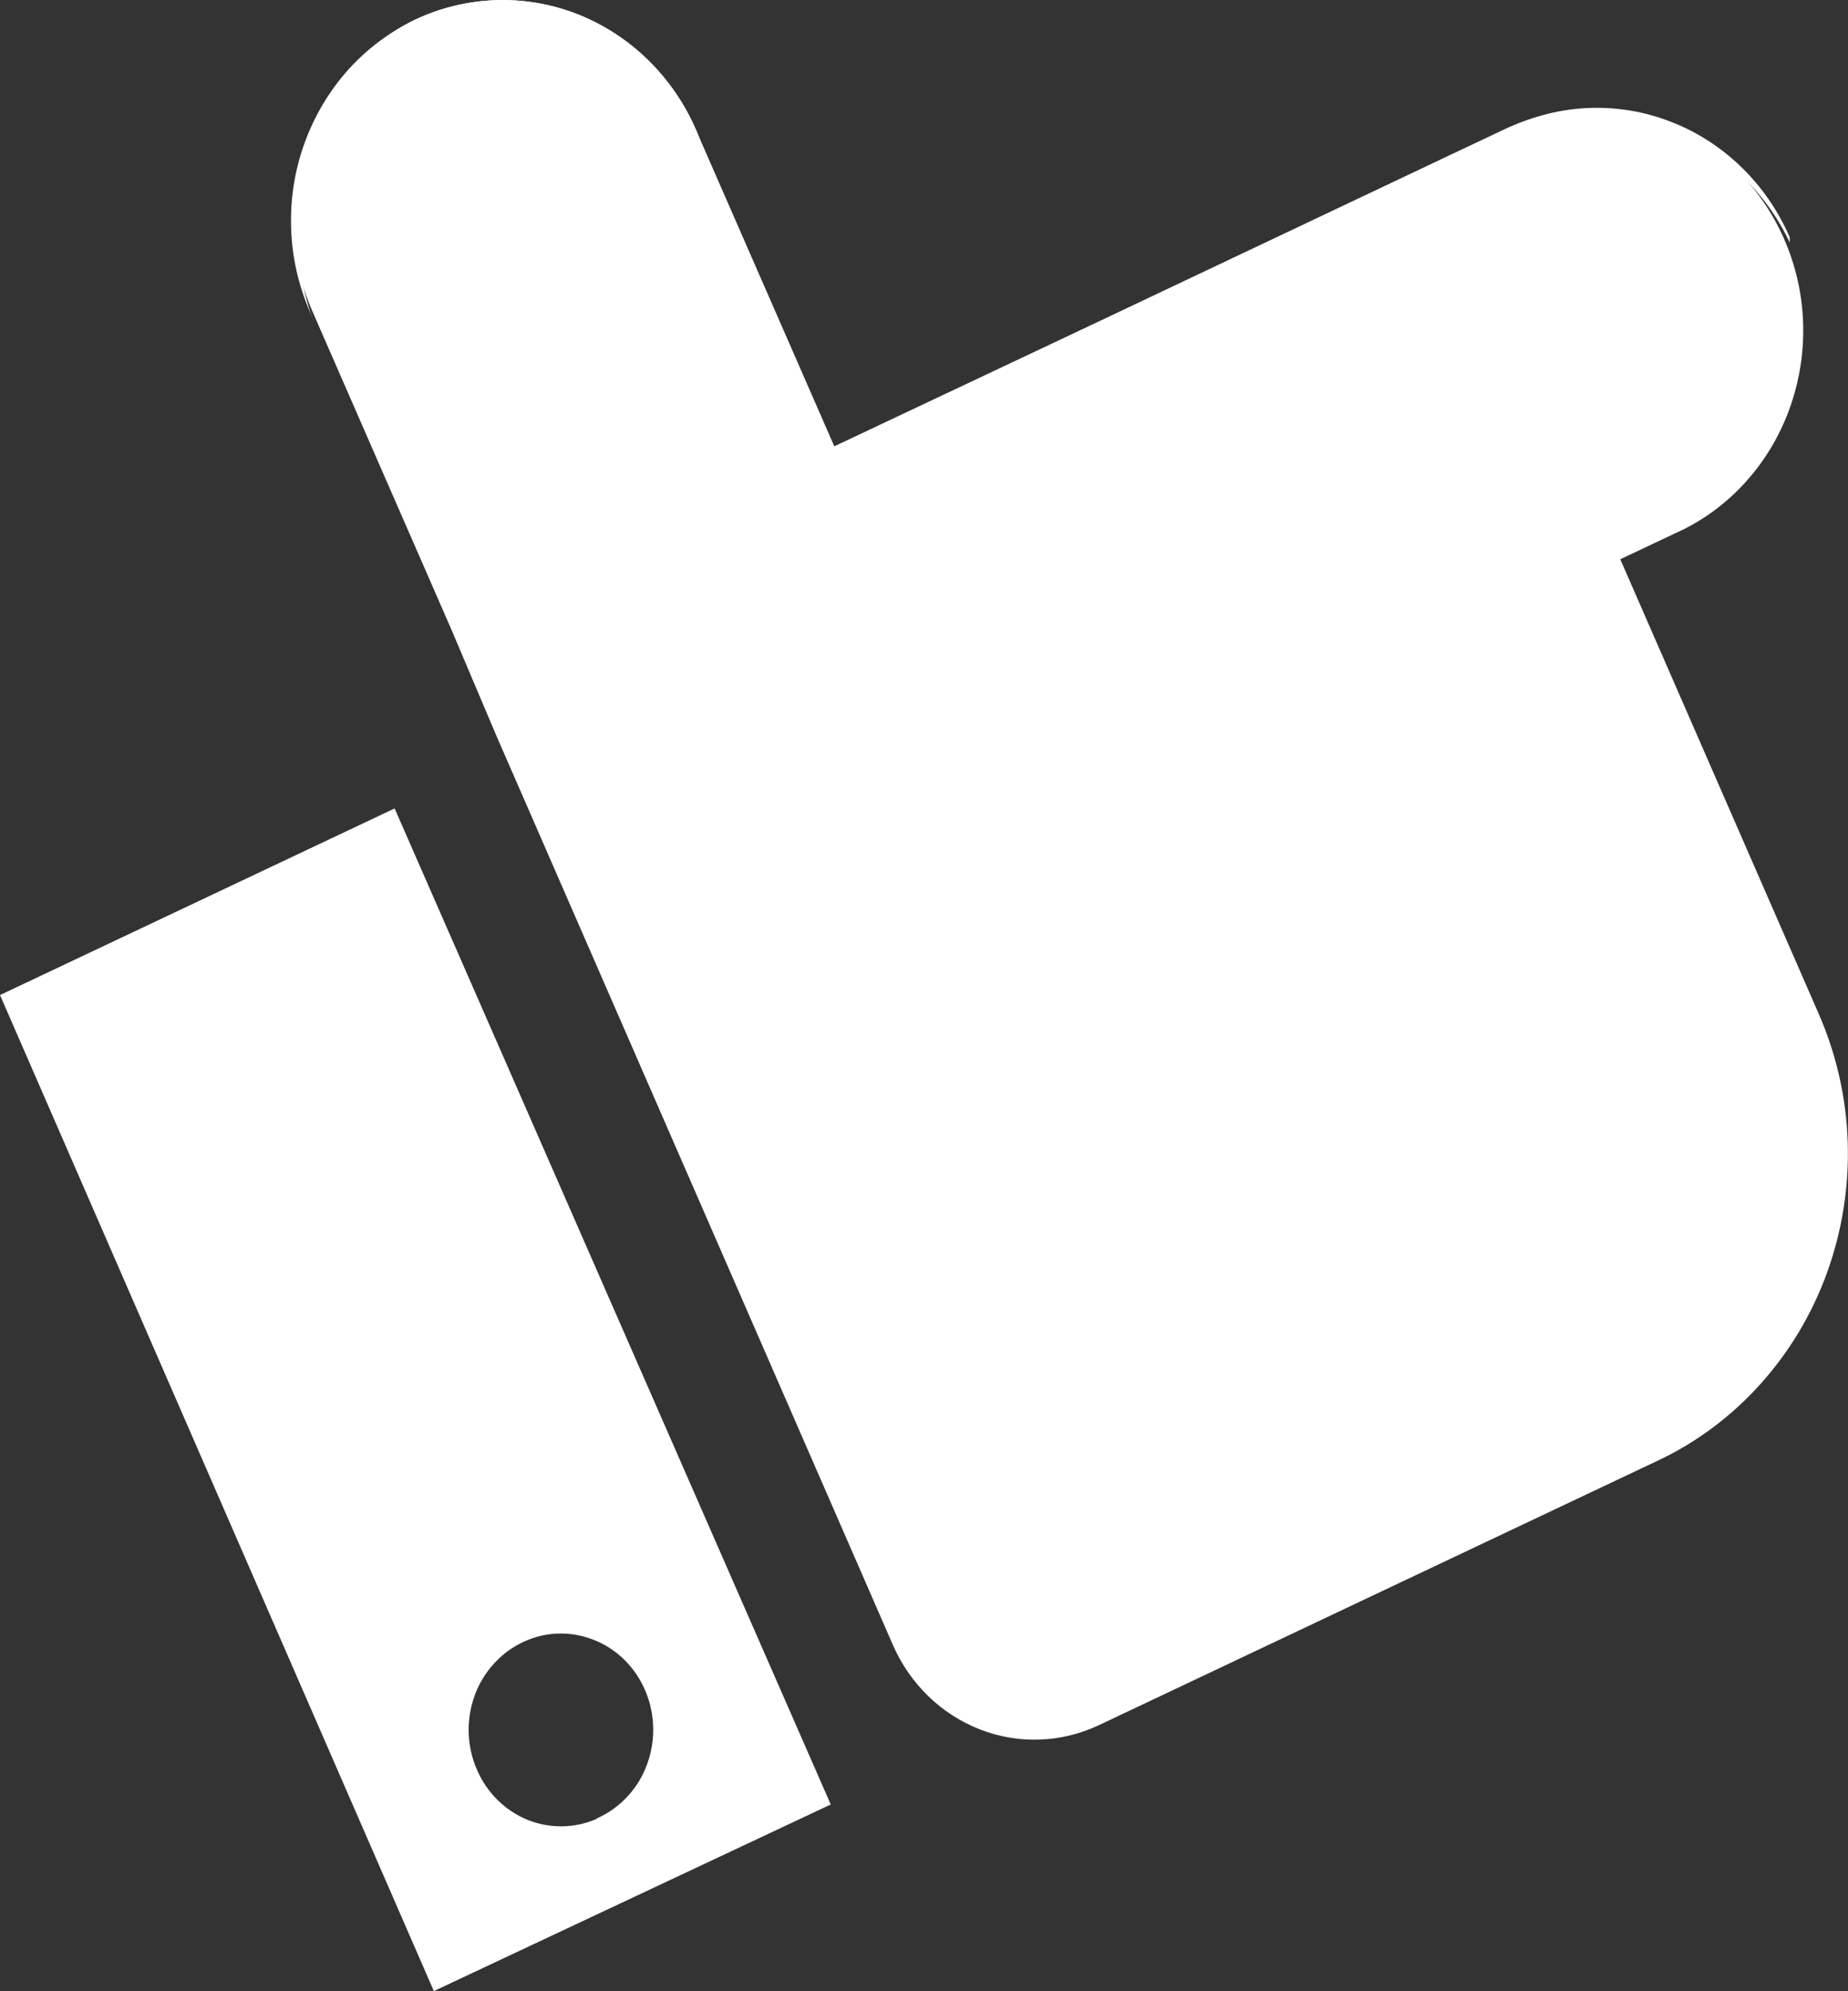 <svg width="13" height="14" viewBox="0 0 13 14" fill="none" xmlns="http://www.w3.org/2000/svg">
<rect x="0" y="0" width="13" height="14" fill="#333333" stroke="none"/>
<path d="M2.92 0.138C3.28 -0.031 3.69 -0.045 4.06 0.099C4.43 0.244 4.73 0.535 4.894 0.909L5.869 3.138L7.732 2.259L10.154 1.112L10.605 0.899C10.963 0.739 11.366 0.73 11.729 0.876C12.093 1.021 12.387 1.309 12.549 1.677C12.712 2.045 12.729 2.465 12.598 2.847C12.468 3.228 12.199 3.542 11.849 3.719L11.398 3.932L12.794 7.128C12.918 7.412 12.988 7.718 12.998 8.03C13.008 8.342 12.959 8.652 12.854 8.944C12.749 9.236 12.589 9.503 12.384 9.731C12.18 9.958 11.934 10.142 11.661 10.27L7.729 12.13C7.465 12.254 7.164 12.265 6.893 12.159C6.621 12.053 6.401 11.84 6.281 11.565L3.498 5.187L3.174 4.423L2.2 2.194C2.035 1.822 2.018 1.397 2.153 1.011C2.288 0.626 2.564 0.312 2.92 0.138Z" fill="white"/>
<path d="M10.648 0.968L10.197 1.181L7.791 2.328L5.911 3.21L5.879 3.136L7.743 2.257L10.165 1.11L10.616 0.897C10.794 0.813 10.987 0.766 11.182 0.759C11.378 0.752 11.573 0.785 11.756 0.857C11.94 0.928 12.108 1.037 12.251 1.176C12.394 1.315 12.509 1.482 12.59 1.668C12.59 1.668 12.59 1.695 12.59 1.705C12.421 1.345 12.124 1.067 11.762 0.929C11.4 0.792 11.001 0.806 10.648 0.968Z" fill="white"/>
<path d="M2.921 0.138C3.281 -0.031 3.691 -0.045 4.061 0.099C4.431 0.244 4.731 0.535 4.895 0.909L4.927 0.984C4.754 0.625 4.454 0.351 4.09 0.217C3.727 0.084 3.328 0.102 2.977 0.268C2.626 0.434 2.35 0.735 2.207 1.108C2.064 1.481 2.065 1.897 2.21 2.269L2.181 2.194C2.1 2.009 2.054 1.808 2.048 1.604C2.041 1.401 2.073 1.197 2.142 1.007C2.211 0.816 2.315 0.641 2.448 0.492C2.582 0.343 2.743 0.223 2.921 0.138Z" fill="white"/>
<path d="M2.776 5.684L5.844 12.687L3.052 13.999L0 6.996L2.776 5.684ZM4.198 12.785C4.317 12.733 4.419 12.644 4.49 12.532C4.56 12.419 4.597 12.286 4.595 12.152C4.593 12.017 4.553 11.886 4.479 11.775C4.405 11.664 4.301 11.579 4.18 11.531C4.059 11.482 3.927 11.472 3.801 11.502C3.675 11.533 3.56 11.601 3.472 11.7C3.383 11.798 3.325 11.922 3.305 12.055C3.284 12.188 3.303 12.325 3.357 12.447C3.427 12.606 3.554 12.731 3.711 12.795C3.868 12.858 4.043 12.856 4.198 12.788V12.785Z" fill="white"/>
</svg>
